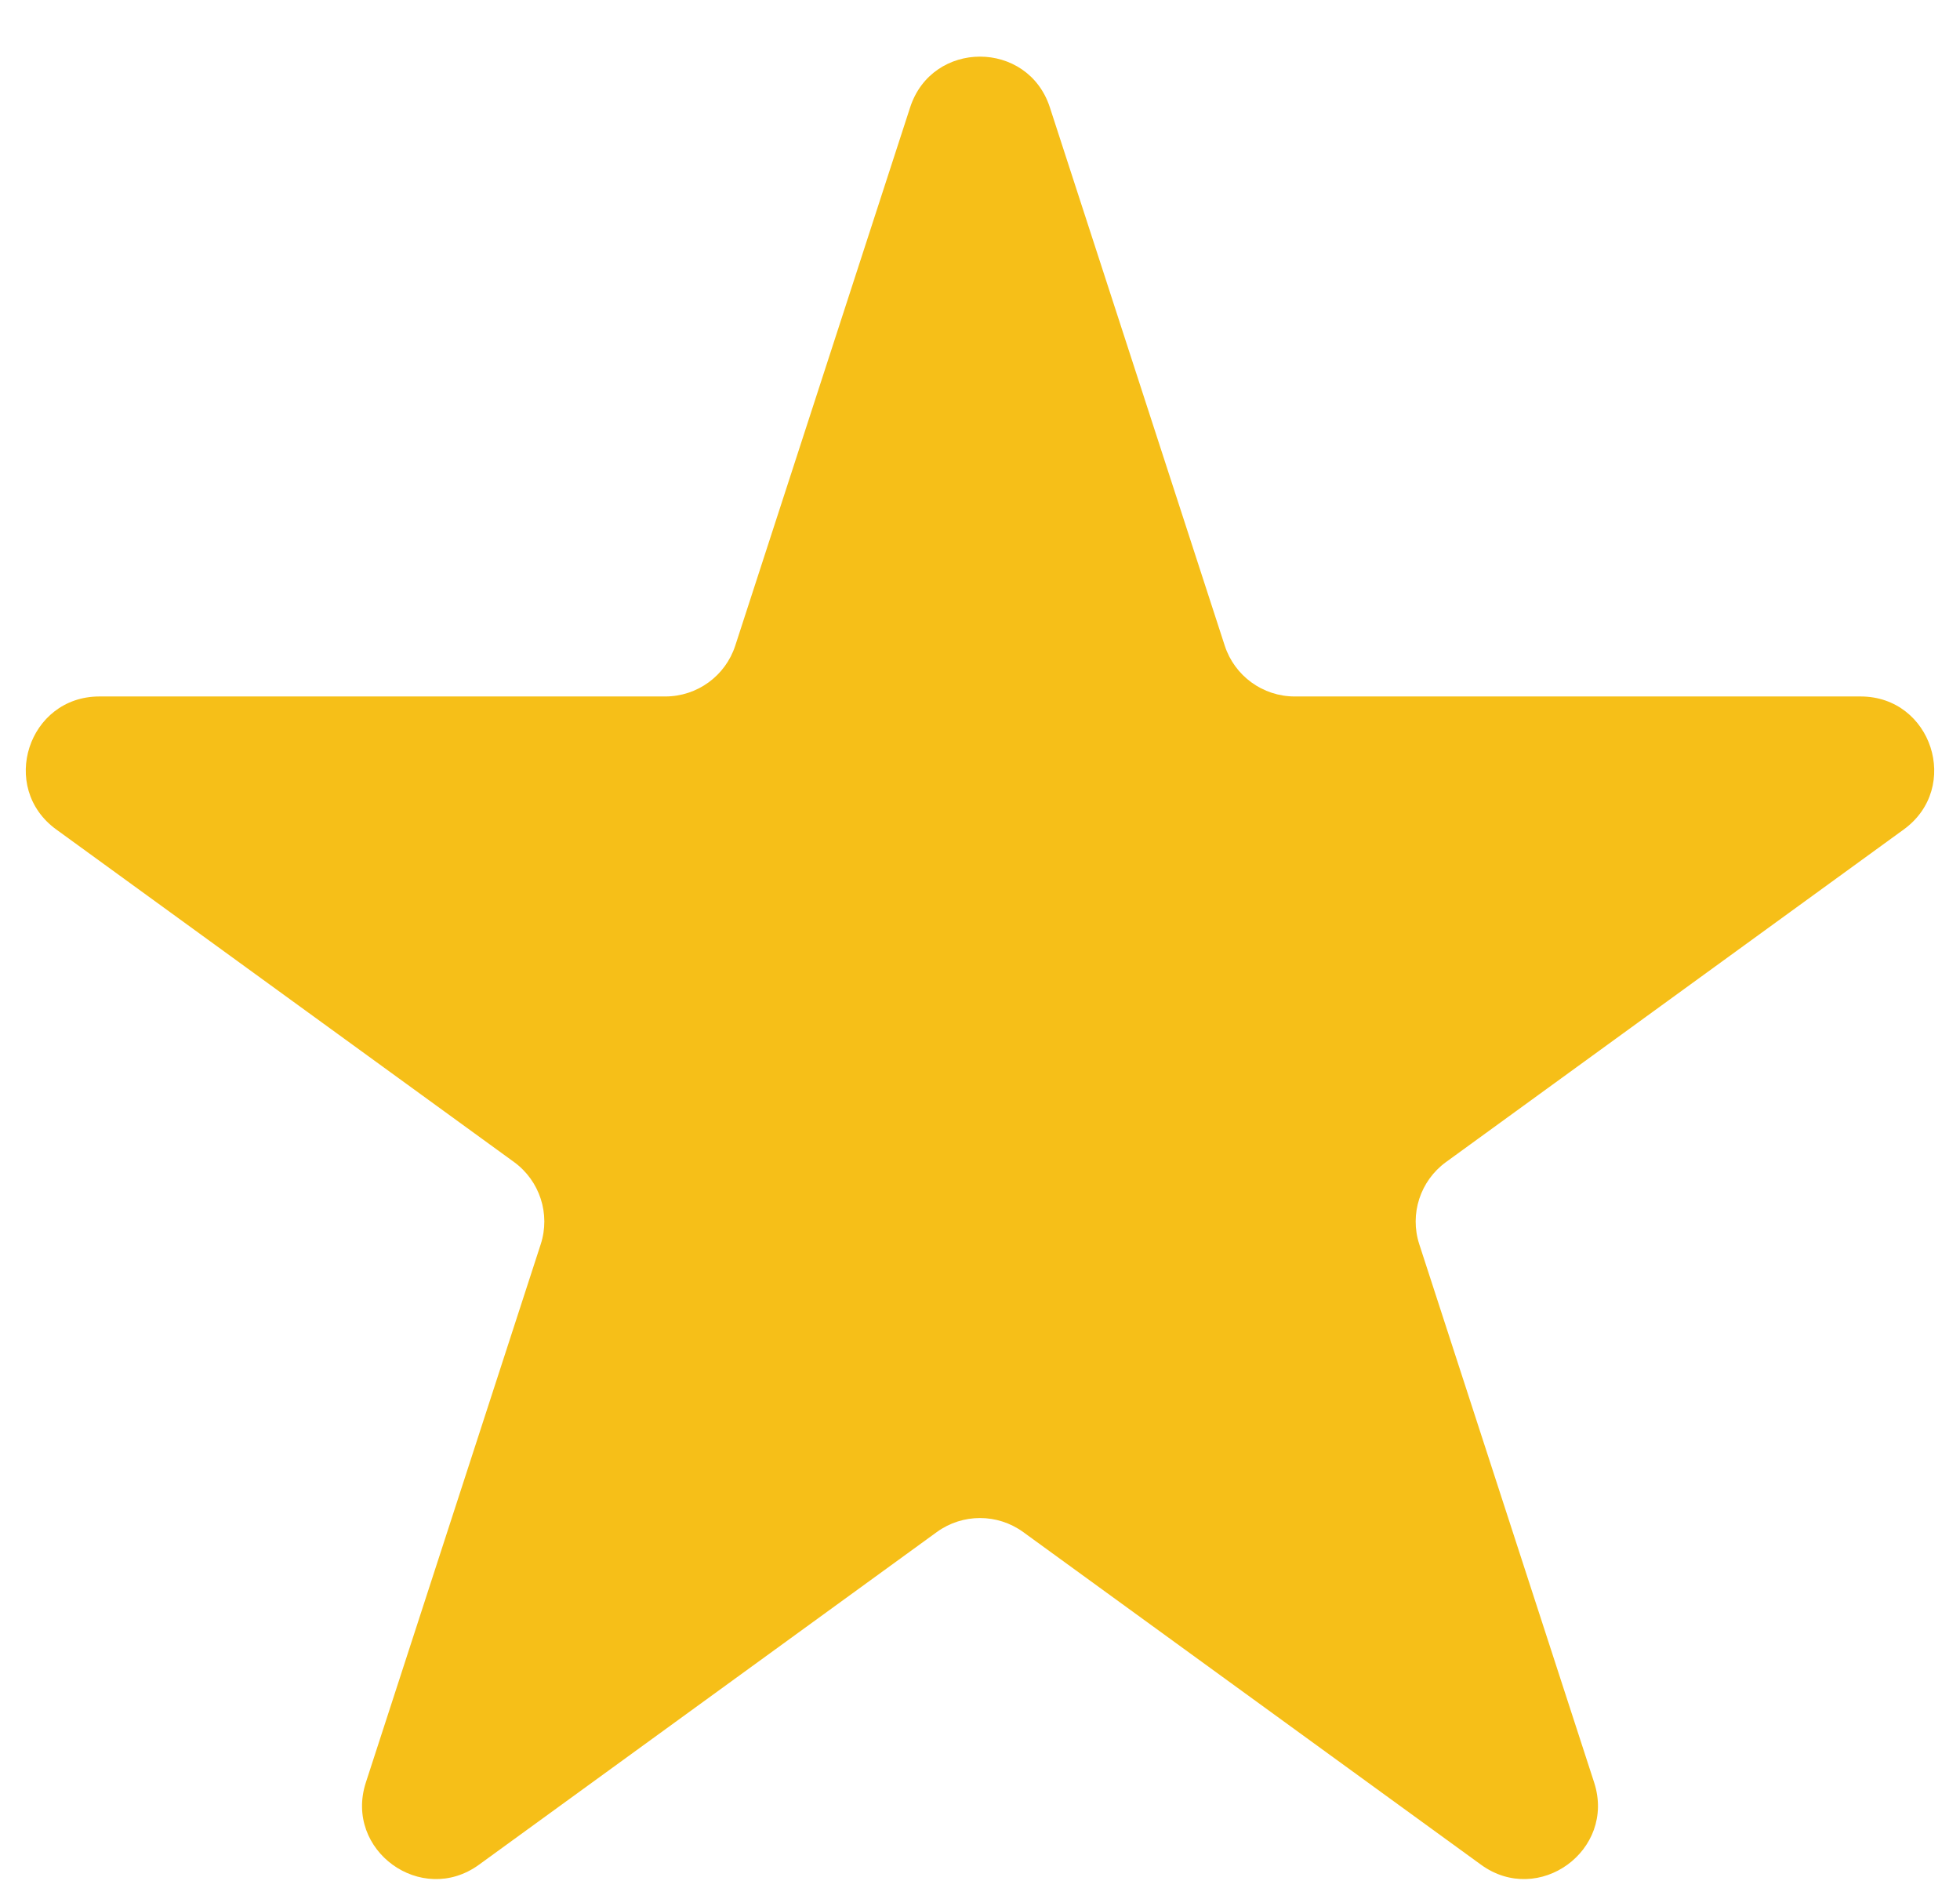 <svg width="32" height="31" viewBox="0 0 32 31" fill="none" xmlns="http://www.w3.org/2000/svg">
<path d="M14.859 1.754C15.218 0.648 16.782 0.648 17.141 1.754L19.996 10.541C20.157 11.035 20.618 11.37 21.138 11.37H30.377C31.539 11.37 32.023 12.857 31.082 13.541L23.608 18.971C23.187 19.277 23.011 19.819 23.172 20.313L26.027 29.1C26.386 30.206 25.12 31.125 24.18 30.442L16.705 25.011C16.285 24.706 15.715 24.706 15.295 25.011L7.82 30.442C6.88 31.125 5.614 30.206 5.973 29.1L8.828 20.313C8.989 19.819 8.813 19.277 8.393 18.971L0.918 13.541C-0.023 12.857 0.461 11.37 1.623 11.37H10.862C11.382 11.37 11.843 11.035 12.004 10.541L14.859 1.754Z" fill="#F6BF18"/>
</svg>
